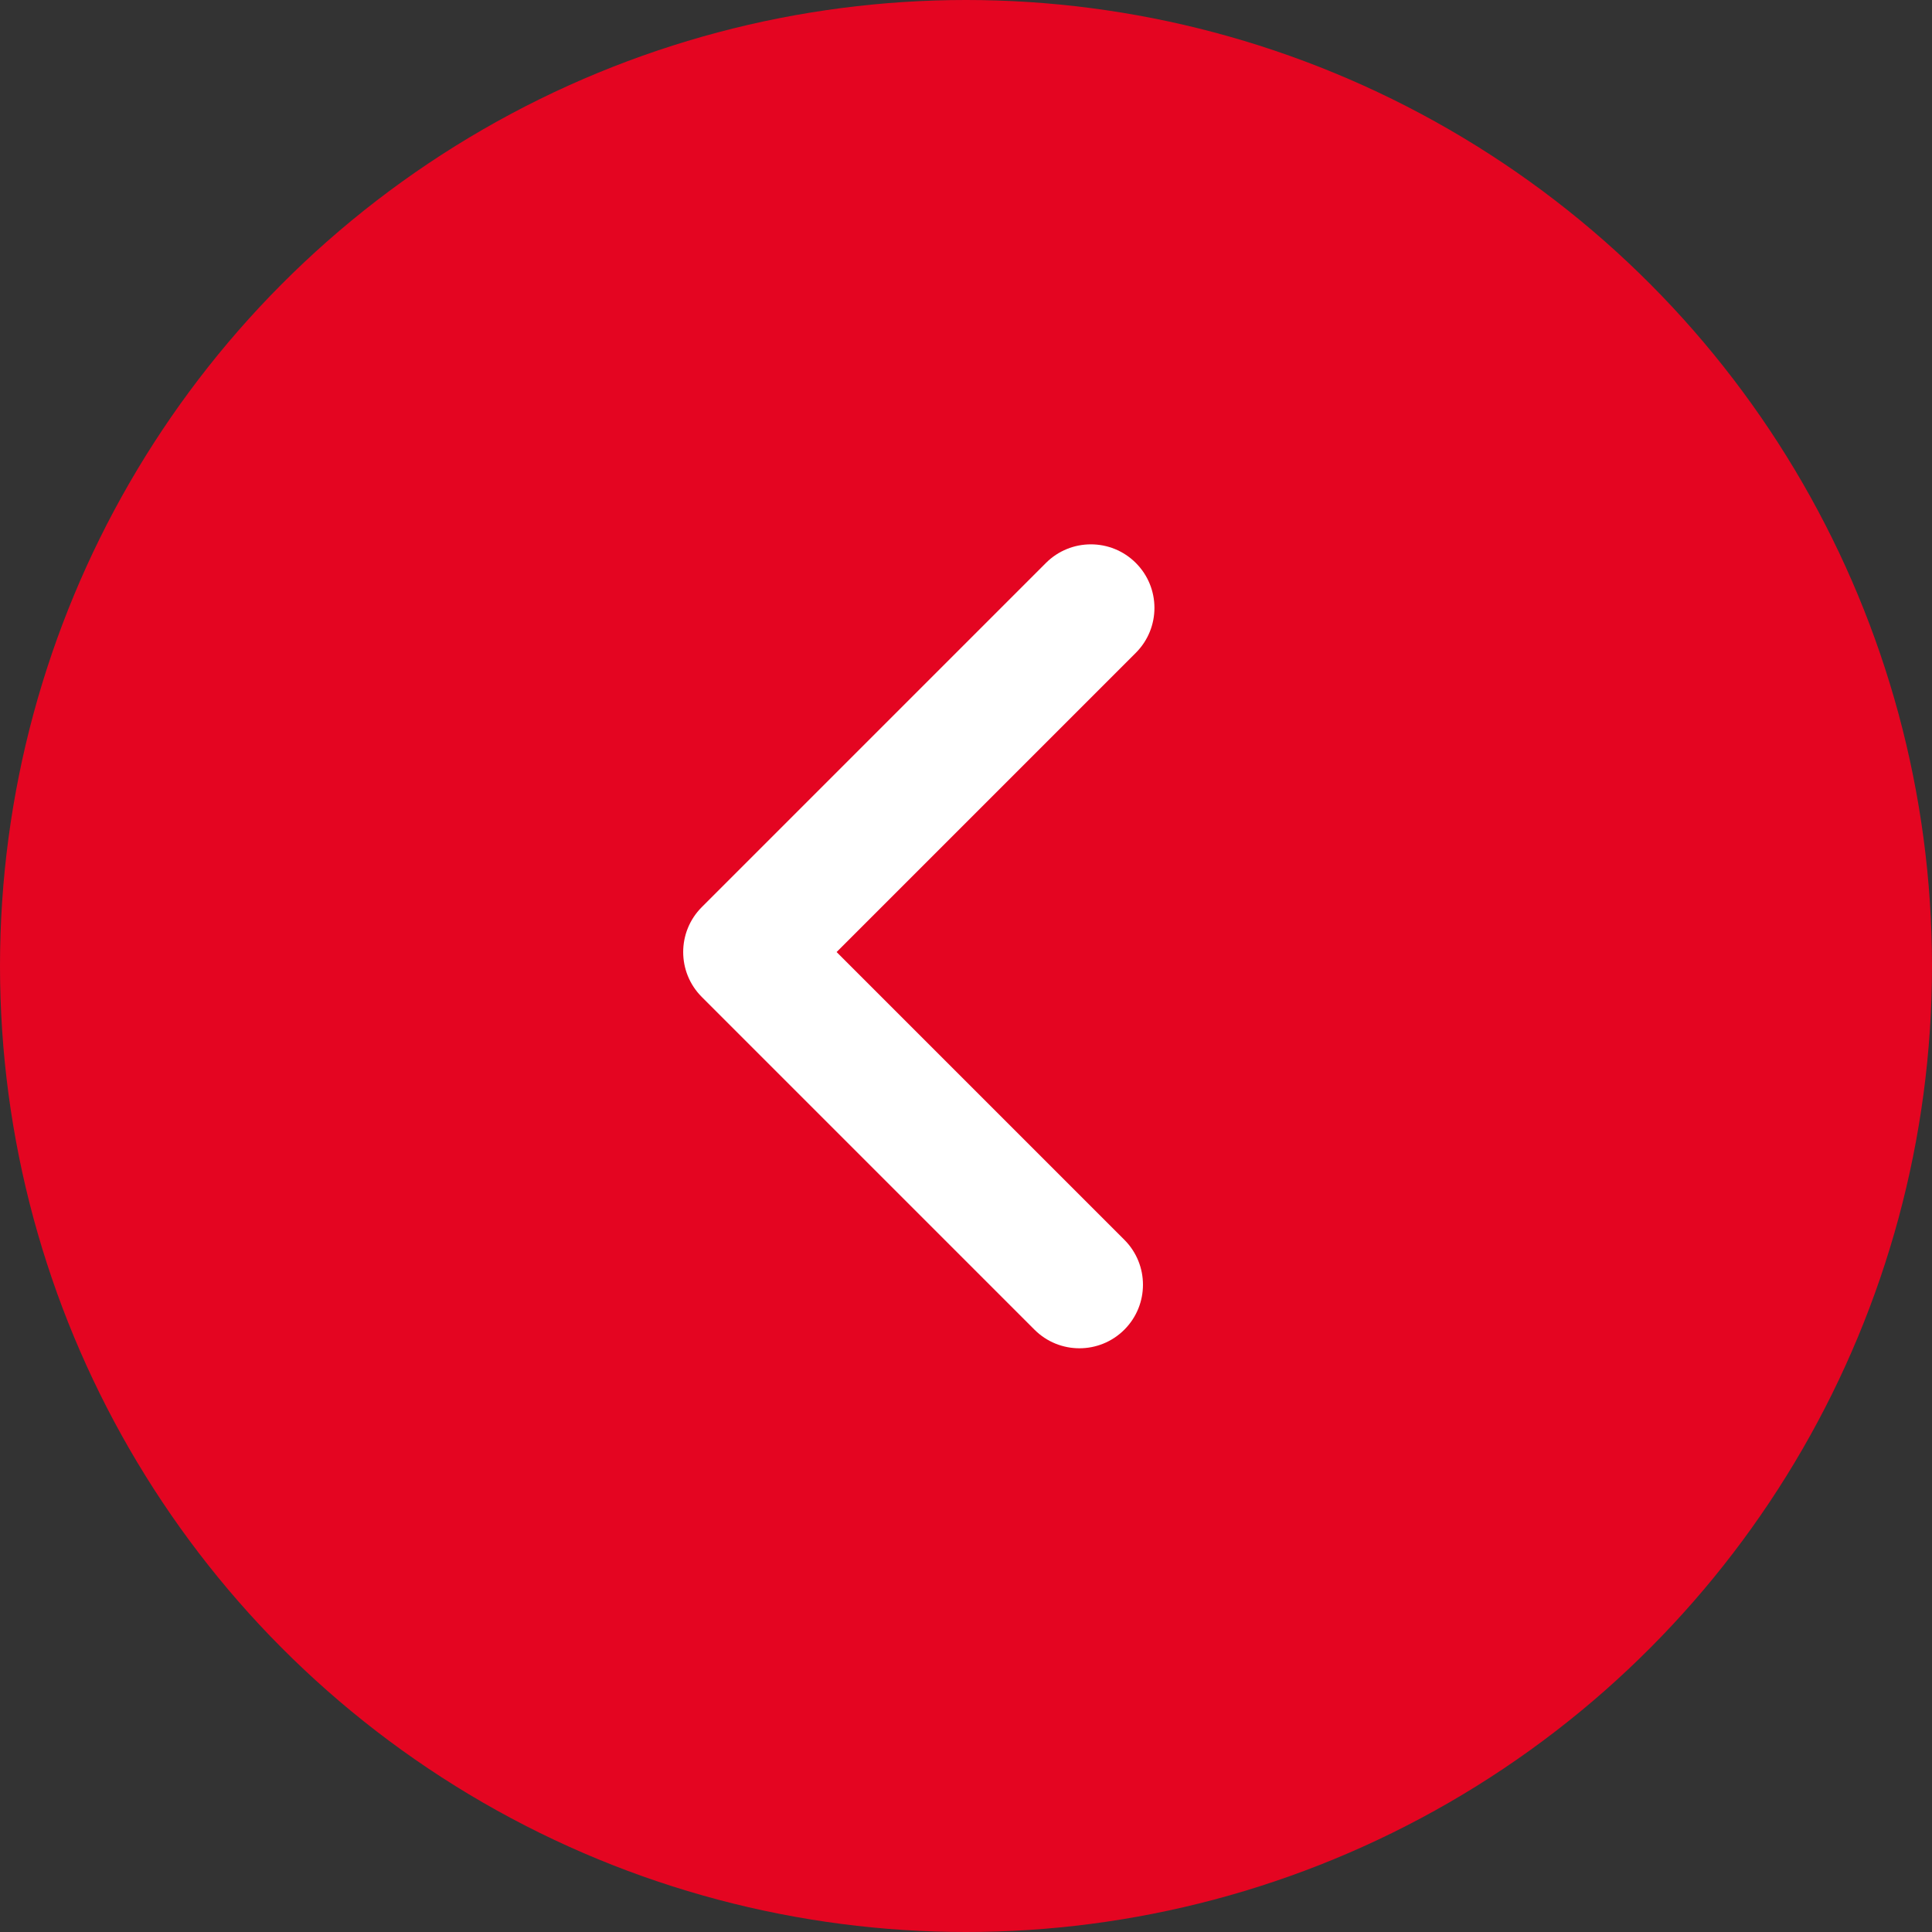<svg width="111" height="111" viewBox="0 0 111 111" fill="none" xmlns="http://www.w3.org/2000/svg">
<rect x="0" y="0" width="111" height="111" fill="#333333" stroke="none"/>
<circle cx="55.5" cy="55.5" r="55.5" transform="rotate(180 55.5 55.5)" fill="#E40521"/>
<path d="M59.434 76.394C60.86 77.82 63.172 77.82 64.598 76.394C66.024 74.968 66.024 72.656 64.598 71.23L59.434 76.394ZM42.903 54.698L40.321 52.116C38.895 53.542 38.895 55.854 40.321 57.28L42.903 54.698ZM65.257 37.507C66.683 36.081 66.683 33.769 65.257 32.343C63.831 30.918 61.519 30.918 60.093 32.343L65.257 37.507ZM64.598 71.23L45.484 52.116L40.321 57.28L59.434 76.394L64.598 71.23ZM45.484 57.28L65.257 37.507L60.093 32.343L40.321 52.116L45.484 57.28Z" fill="white"/>
</svg>
